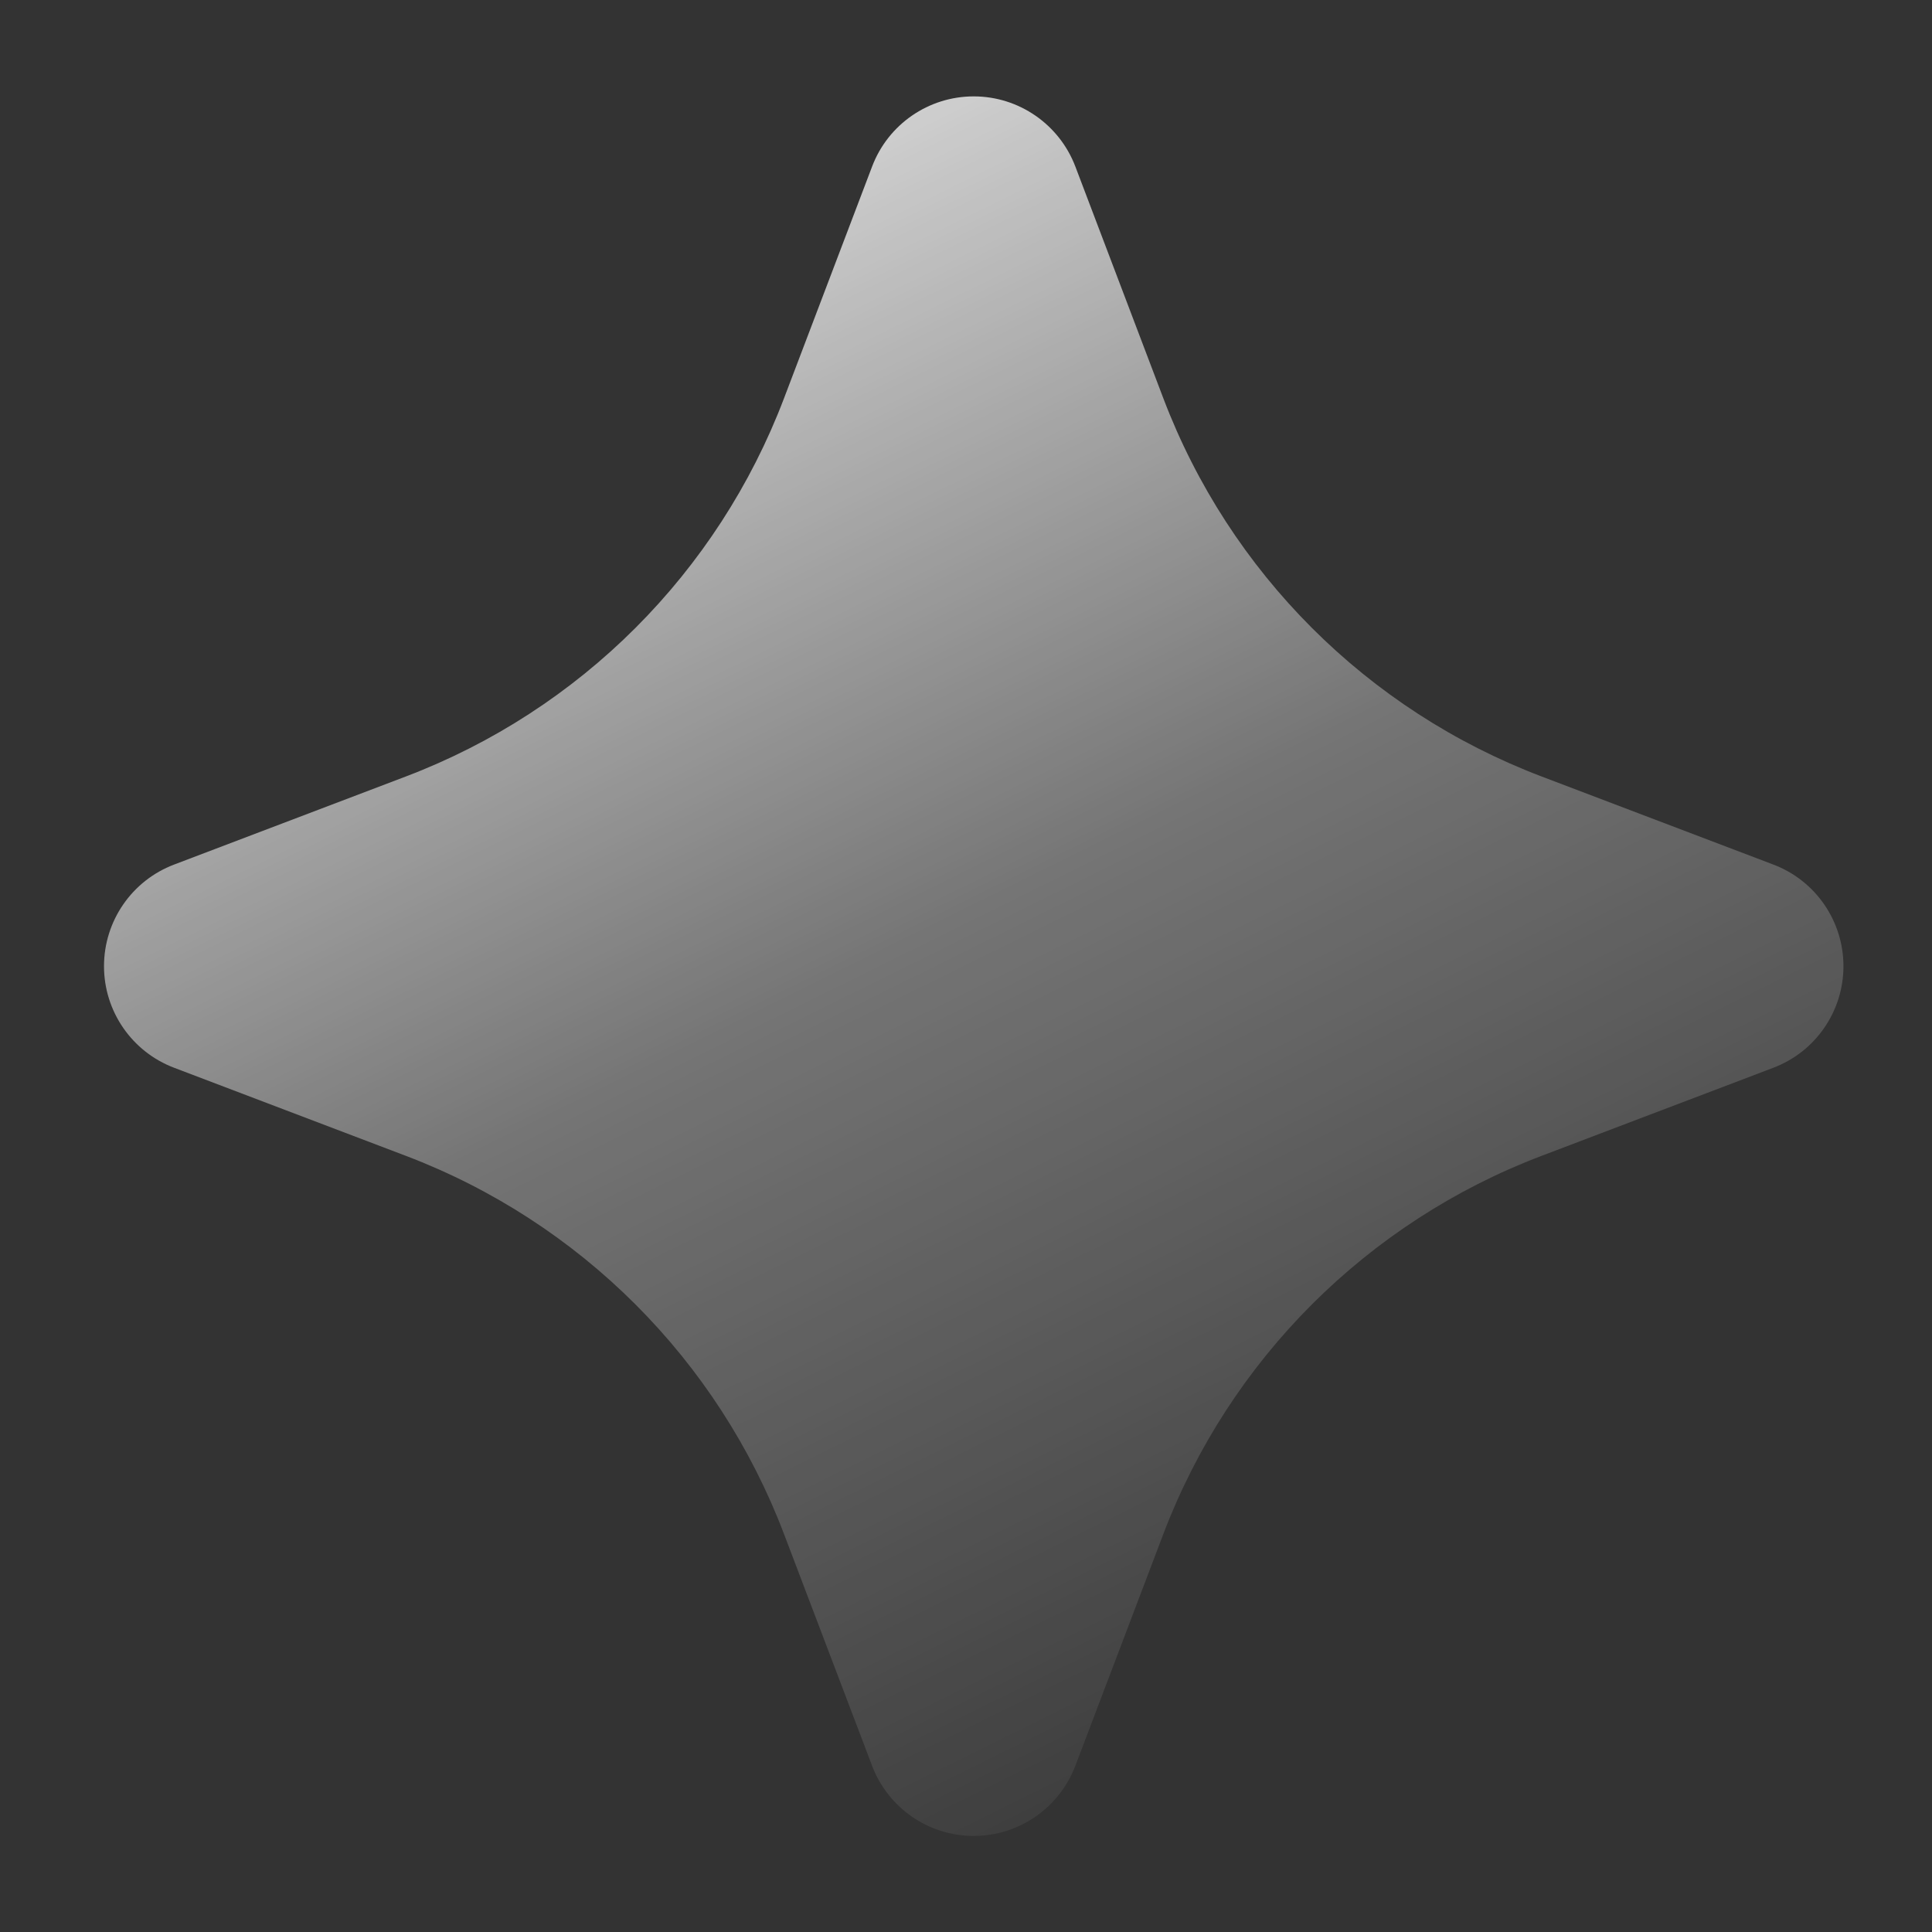 <svg width="18" height="18" viewBox="0 0 18 18" fill="none" xmlns="http://www.w3.org/2000/svg">
<rect x="0" y="0" width="18" height="18" fill="#333333" stroke="none"/>
<path fill-rule="evenodd" clip-rule="evenodd" d="M1.622 9.948L3.782 10.769C5.405 11.386 6.687 12.668 7.304 14.291L8.125 16.451C8.274 16.845 8.651 17.105 9.072 17.105C9.492 17.105 9.869 16.845 10.019 16.451L10.839 14.291C11.456 12.668 12.738 11.386 14.362 10.769L16.522 9.948C16.915 9.799 17.175 9.422 17.175 9.002C17.175 8.581 16.915 8.204 16.522 8.055L14.362 7.234C12.738 6.617 11.456 5.335 10.839 3.712L10.019 1.552C9.869 1.158 9.492 0.898 9.072 0.898C8.651 0.898 8.274 1.158 8.125 1.552L7.304 3.712C6.687 5.335 5.405 6.617 3.782 7.234L1.622 8.055C1.229 8.204 0.969 8.581 0.969 9.002C0.969 9.422 1.229 9.799 1.622 9.948Z" fill="url(#paint0_linear_898_6272)"/>
<defs>
<linearGradient id="paint0_linear_898_6272" x1="4.065" y1="-0.97" x2="14.079" y2="19.285" gradientUnits="userSpaceOnUse">
<stop stop-color="white"/>
<stop offset="0.476" stop-color="white" stop-opacity="0.32"/>
<stop offset="0.895" stop-color="white" stop-opacity="0"/>
</linearGradient>
</defs>
</svg>
